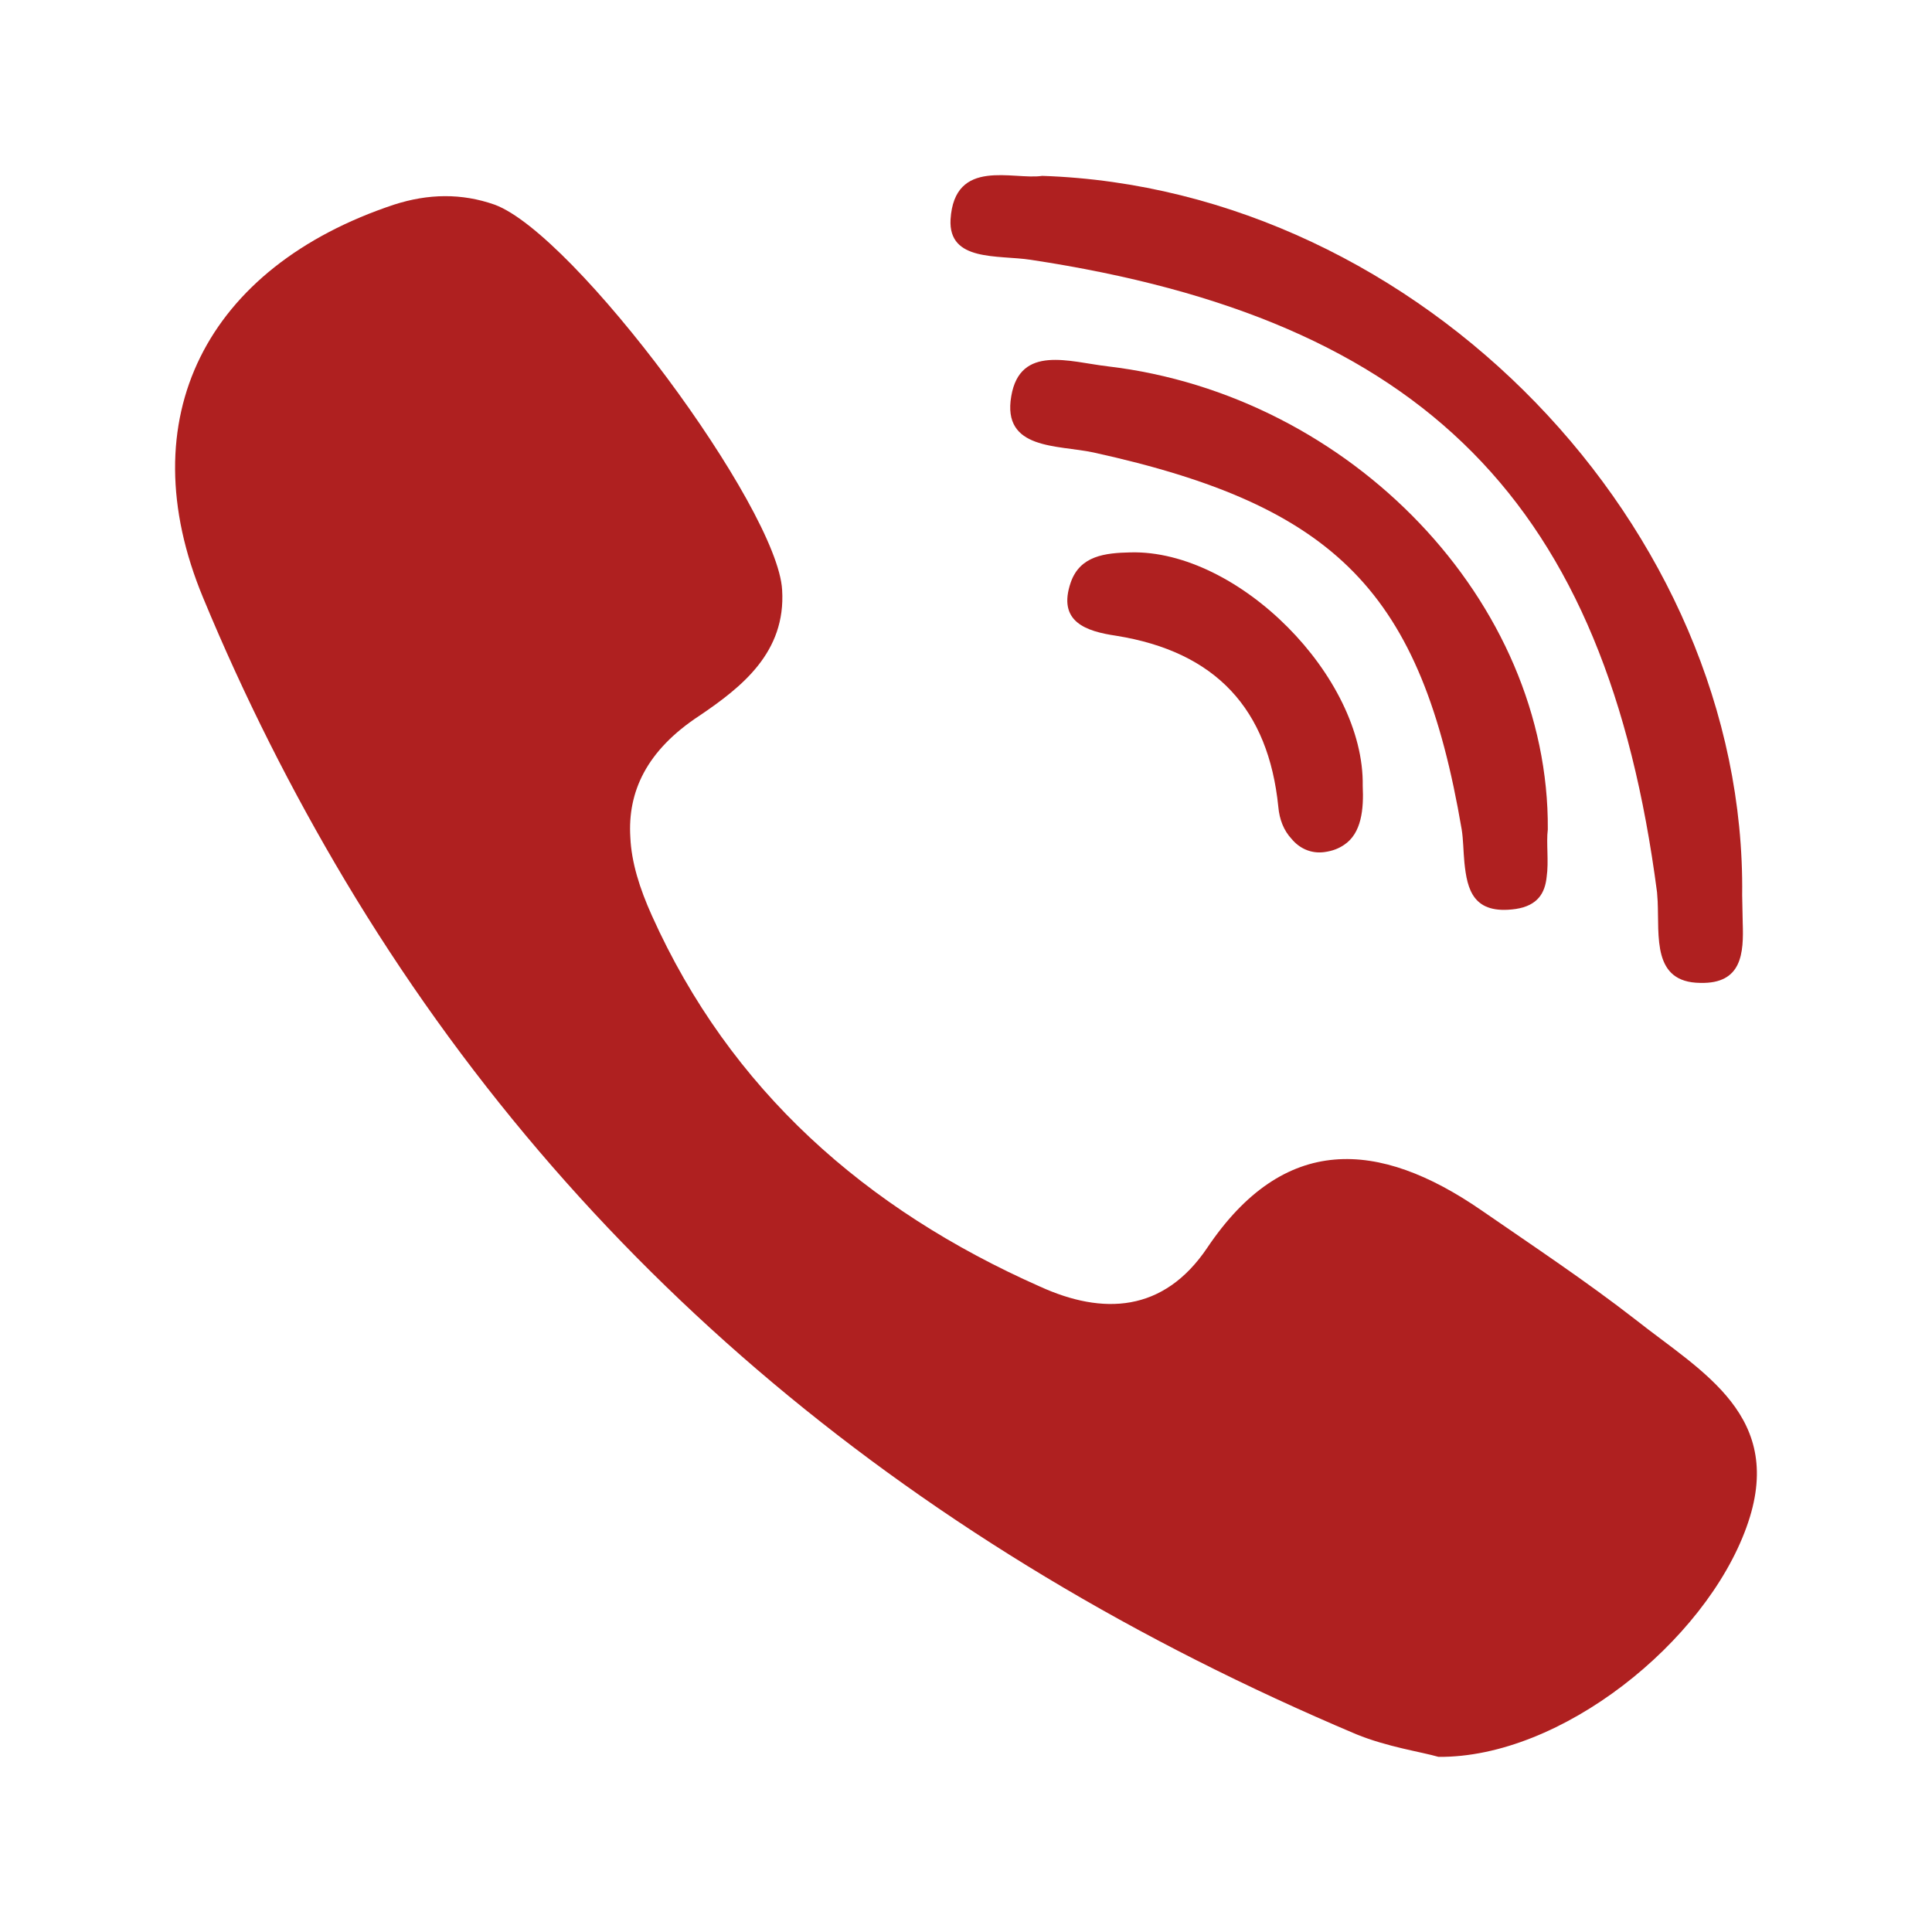 <?xml version="1.0" encoding="utf-8"?>
<!-- Generator: Adobe Illustrator 16.0.0, SVG Export Plug-In . SVG Version: 6.00 Build 0)  -->
<!DOCTYPE svg PUBLIC "-//W3C//DTD SVG 1.1//EN" "http://www.w3.org/Graphics/SVG/1.1/DTD/svg11.dtd">
<svg version="1.1" id="圖層_1" xmlns="http://www.w3.org/2000/svg" xmlns:xlink="http://www.w3.org/1999/xlink" x="0px" y="0px"
	 width="35px" height="35px" viewBox="0 0 35 35" enable-background="new 0 0 35 35" xml:space="preserve">
<g>
	<path fill="#AF2020" d="M18.669,4.706c7.141,1.08,10.43,4.41,11.35,11.46l0.011,0.16c0.03,0.641-0.101,1.471,0.771,1.48
		c0.76,0.02,0.789-0.54,0.77-1.09l-0.01-0.5c0.08-6.641-5.82-12.801-12.681-13.03c-0.52,0.08-1.59-0.34-1.66,0.79
		C17.179,4.746,18.079,4.616,18.669,4.706z"/>
	<path fill="#AF2020" d="M26.529,15.626c0.05,0.49,0.159,0.95,0.93,0.841c0.399-0.061,0.53-0.29,0.56-0.58
		c0.041-0.28-0.01-0.62,0.021-0.86c0.03-4.12-3.56-7.87-7.97-8.39c-0.69-0.08-1.59-0.4-1.75,0.54c-0.17,0.979,0.84,0.88,1.49,1.02
		c4.41,0.97,5.939,2.54,6.67,6.83C26.509,15.206,26.509,15.416,26.529,15.626z"/>
	<path fill="#AF2020" d="M20.479,10.007c-0.461,0.01-0.91,0.06-1.08,0.54c-0.25,0.72,0.279,0.89,0.82,0.97
		c1.81,0.29,2.76,1.33,2.939,3.1c0.02,0.23,0.1,0.431,0.24,0.58c0.14,0.17,0.35,0.271,0.59,0.24c0.16-0.021,0.27-0.07,0.359-0.13
		c0.32-0.21,0.36-0.65,0.34-1.07C24.72,12.257,22.429,9.956,20.479,10.007z"/>
	<path fill="#AF2020" d="M29.629,23.906c-0.899-0.699-1.85-1.33-2.79-1.979c-1.869-1.29-3.58-1.39-4.97,0.68
		c-0.79,1.171-1.89,1.22-3.03,0.7c-3.16-1.4-5.61-3.561-7.03-6.721c-0.22-0.489-0.37-0.96-0.39-1.42
		c-0.05-0.819,0.29-1.569,1.25-2.199c0.77-0.521,1.57-1.15,1.5-2.28c-0.08-1.49-3.76-6.45-5.21-6.98c-0.6-0.21-1.2-0.199-1.82,0
		c-3.4,1.13-4.81,3.87-3.46,7.12c0.75,1.811,1.61,3.51,2.57,5.12c4.19,7.011,10.37,12.11,18.32,15.47c0.56,0.23,1.18,0.32,1.49,0.41
		c2.22,0.021,4.83-2.08,5.58-4.16C32.369,25.656,30.829,24.856,29.629,23.906z"/>
</g>
</svg>
